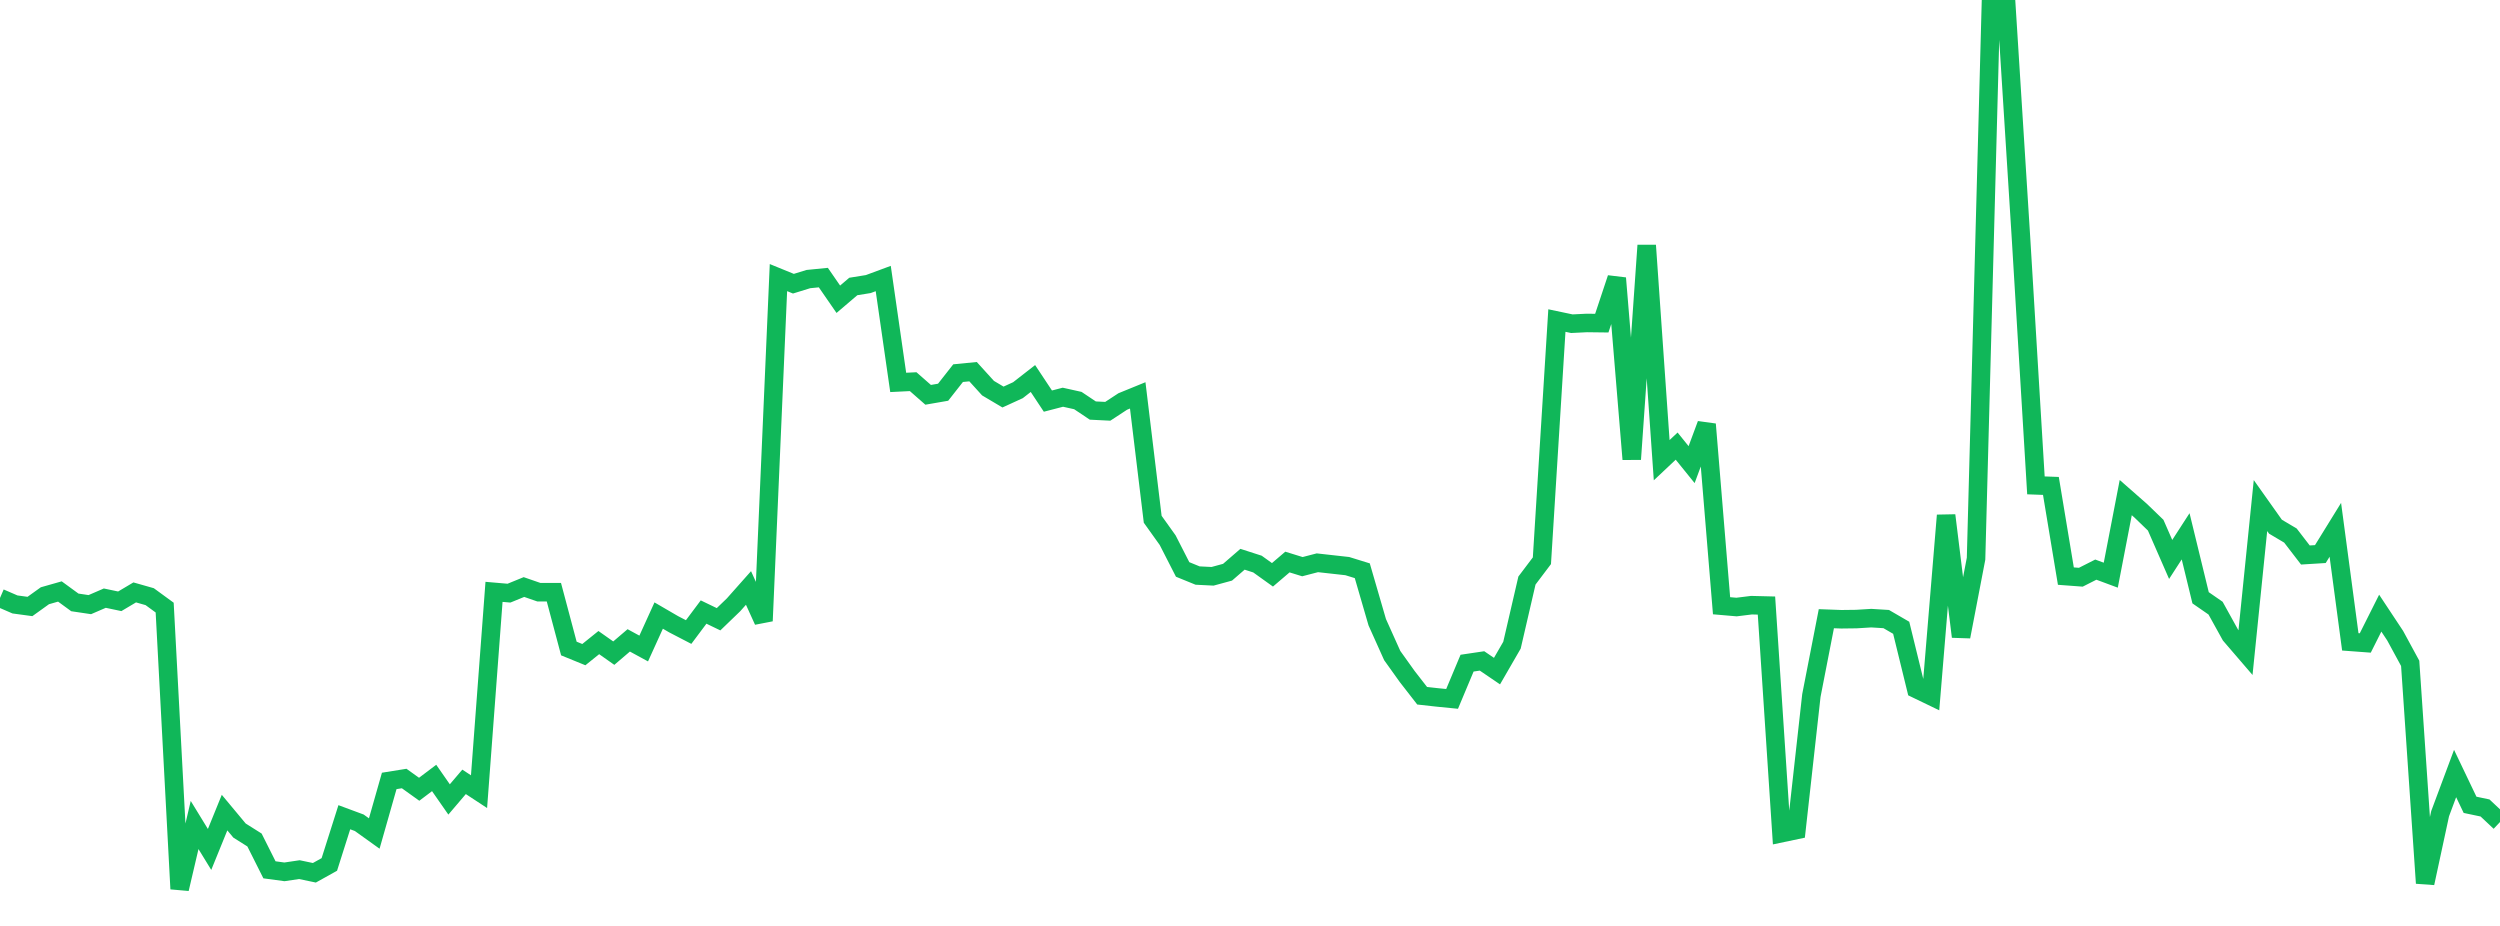 <?xml version="1.0" standalone="no"?>
<!DOCTYPE svg PUBLIC "-//W3C//DTD SVG 1.1//EN" "http://www.w3.org/Graphics/SVG/1.1/DTD/svg11.dtd">
<svg width="135" height="50" viewBox="0 0 135 50" preserveAspectRatio="none" class="sparkline" xmlns="http://www.w3.org/2000/svg"
xmlns:xlink="http://www.w3.org/1999/xlink"><path  class="sparkline--line" d="M 0 32.29 L 0 32.29 L 0.808 32.64 L 1.617 32.75 L 2.425 32.17 L 3.234 31.94 L 4.042 32.53 L 4.85 32.65 L 5.659 32.3 L 6.467 32.47 L 7.275 31.99 L 8.084 32.22 L 8.892 32.81 L 9.701 48 L 10.509 44.55 L 11.317 45.87 L 12.126 43.88 L 12.934 44.85 L 13.743 45.36 L 14.551 46.97 L 15.359 47.08 L 16.168 46.96 L 16.976 47.13 L 17.784 46.68 L 18.593 44.13 L 19.401 44.43 L 20.21 45.01 L 21.018 42.17 L 21.826 42.04 L 22.635 42.62 L 23.443 42.01 L 24.251 43.17 L 25.06 42.22 L 25.868 42.75 L 26.677 31.96 L 27.485 32.03 L 28.293 31.7 L 29.102 31.98 L 29.91 31.98 L 30.719 35.02 L 31.527 35.35 L 32.335 34.7 L 33.144 35.27 L 33.952 34.58 L 34.76 35.02 L 35.569 33.24 L 36.377 33.71 L 37.186 34.13 L 37.994 33.05 L 38.802 33.44 L 39.611 32.66 L 40.419 31.75 L 41.228 33.53 L 42.036 14.99 L 42.844 15.32 L 43.653 15.07 L 44.461 14.99 L 45.269 16.16 L 46.078 15.47 L 46.886 15.34 L 47.695 15.04 L 48.503 20.65 L 49.311 20.61 L 50.12 21.32 L 50.928 21.18 L 51.737 20.15 L 52.545 20.07 L 53.353 20.96 L 54.162 21.44 L 54.97 21.07 L 55.778 20.44 L 56.587 21.66 L 57.395 21.45 L 58.204 21.63 L 59.012 22.17 L 59.82 22.21 L 60.629 21.68 L 61.437 21.35 L 62.246 28.04 L 63.054 29.17 L 63.862 30.75 L 64.671 31.08 L 65.479 31.12 L 66.287 30.9 L 67.096 30.2 L 67.904 30.46 L 68.713 31.04 L 69.521 30.35 L 70.329 30.6 L 71.138 30.39 L 71.946 30.48 L 72.754 30.57 L 73.563 30.82 L 74.371 33.6 L 75.18 35.4 L 75.988 36.53 L 76.796 37.57 L 77.605 37.66 L 78.413 37.74 L 79.222 35.81 L 80.03 35.69 L 80.838 36.24 L 81.647 34.84 L 82.455 31.35 L 83.263 30.28 L 84.072 17.31 L 84.88 17.48 L 85.689 17.44 L 86.497 17.45 L 87.305 15.02 L 88.114 24.8 L 88.922 13.25 L 89.731 24.85 L 90.539 24.09 L 91.347 25.09 L 92.156 22.91 L 92.964 32.71 L 93.772 32.78 L 94.581 32.68 L 95.389 32.7 L 96.198 44.99 L 97.006 44.82 L 97.814 37.56 L 98.623 33.41 L 99.431 33.44 L 100.24 33.43 L 101.048 33.38 L 101.856 33.43 L 102.665 33.9 L 103.473 37.2 L 104.281 37.59 L 105.09 27.83 L 105.898 34.38 L 106.707 30.17 L 107.515 0 L 108.323 0 L 109.132 12.83 L 109.94 26.21 L 110.749 26.24 L 111.557 31.11 L 112.365 31.17 L 113.174 30.76 L 113.982 31.06 L 114.79 26.87 L 115.599 27.58 L 116.407 28.36 L 117.216 30.21 L 118.024 28.96 L 118.832 32.28 L 119.641 32.84 L 120.449 34.3 L 121.257 35.24 L 122.066 27.3 L 122.874 28.44 L 123.683 28.92 L 124.491 29.97 L 125.299 29.92 L 126.108 28.61 L 126.916 34.66 L 127.725 34.72 L 128.533 33.11 L 129.341 34.33 L 130.15 35.82 L 130.958 47.69 L 131.766 43.94 L 132.575 41.77 L 133.383 43.46 L 134.192 43.63 L 135 44.39" fill="none" stroke-width="1" stroke="#10b759"></path></svg>